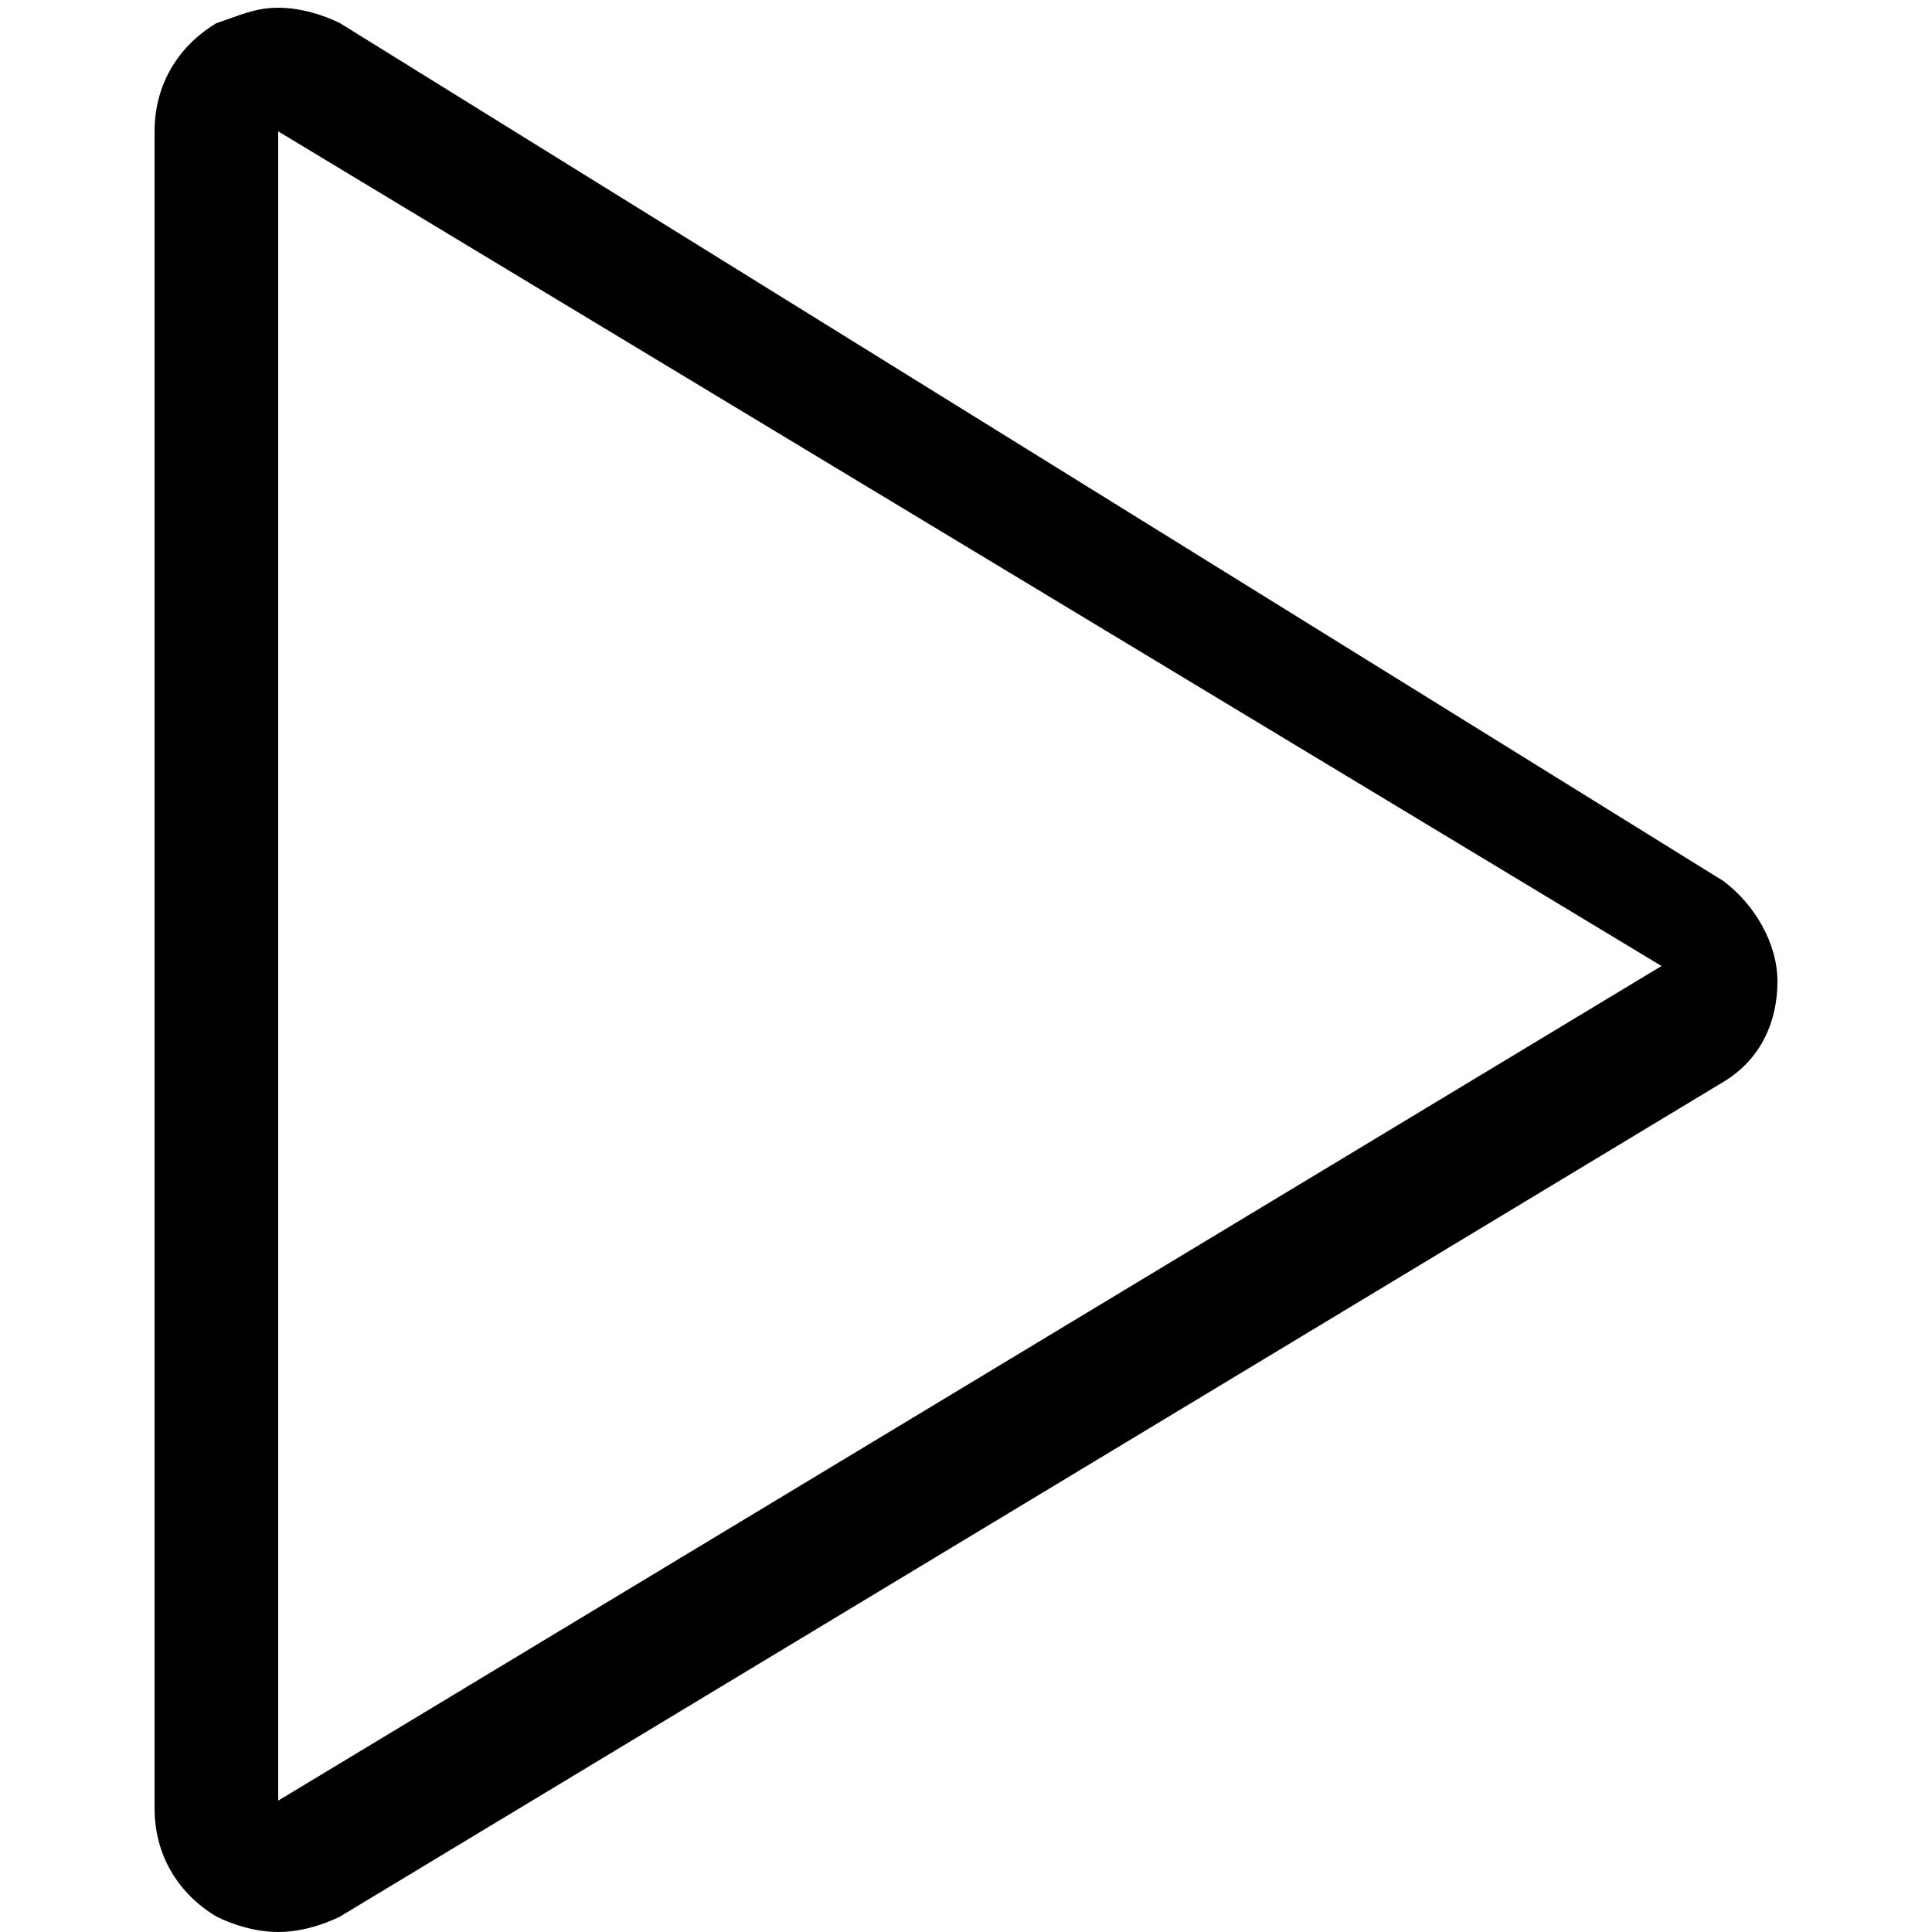 <?xml version="1.0" encoding="utf-8"?>
<!-- Generator: Adobe Illustrator 26.0.3, SVG Export Plug-In . SVG Version: 6.00 Build 0)  -->
<svg version="1.1" id="Layer_1" xmlns="http://www.w3.org/2000/svg" xmlns:xlink="http://www.w3.org/1999/xlink" x="0px" y="0px"
	 viewBox="0 0 25 25" style="enable-background:new 0 0 25 25;" xml:space="preserve">
<path d="M3.6,1.7l17.9,10.8L3.6,23.3L3.6,1.7z M3.6,0.1c-0.3,0-0.5,0.1-0.8,0.2C2.3,0.6,2,1.1,2,1.7l0,21.7c0,0.6,0.3,1.1,0.8,1.4
	c0.2,0.1,0.5,0.2,0.8,0.2c0.3,0,0.6-0.1,0.8-0.2l17.9-10.8c0.5-0.3,0.7-0.8,0.7-1.3c0-0.5-0.3-1-0.7-1.3L4.4,0.3
	C4.2,0.2,3.9,0.1,3.6,0.1L3.6,0.1z"/>
</svg>
